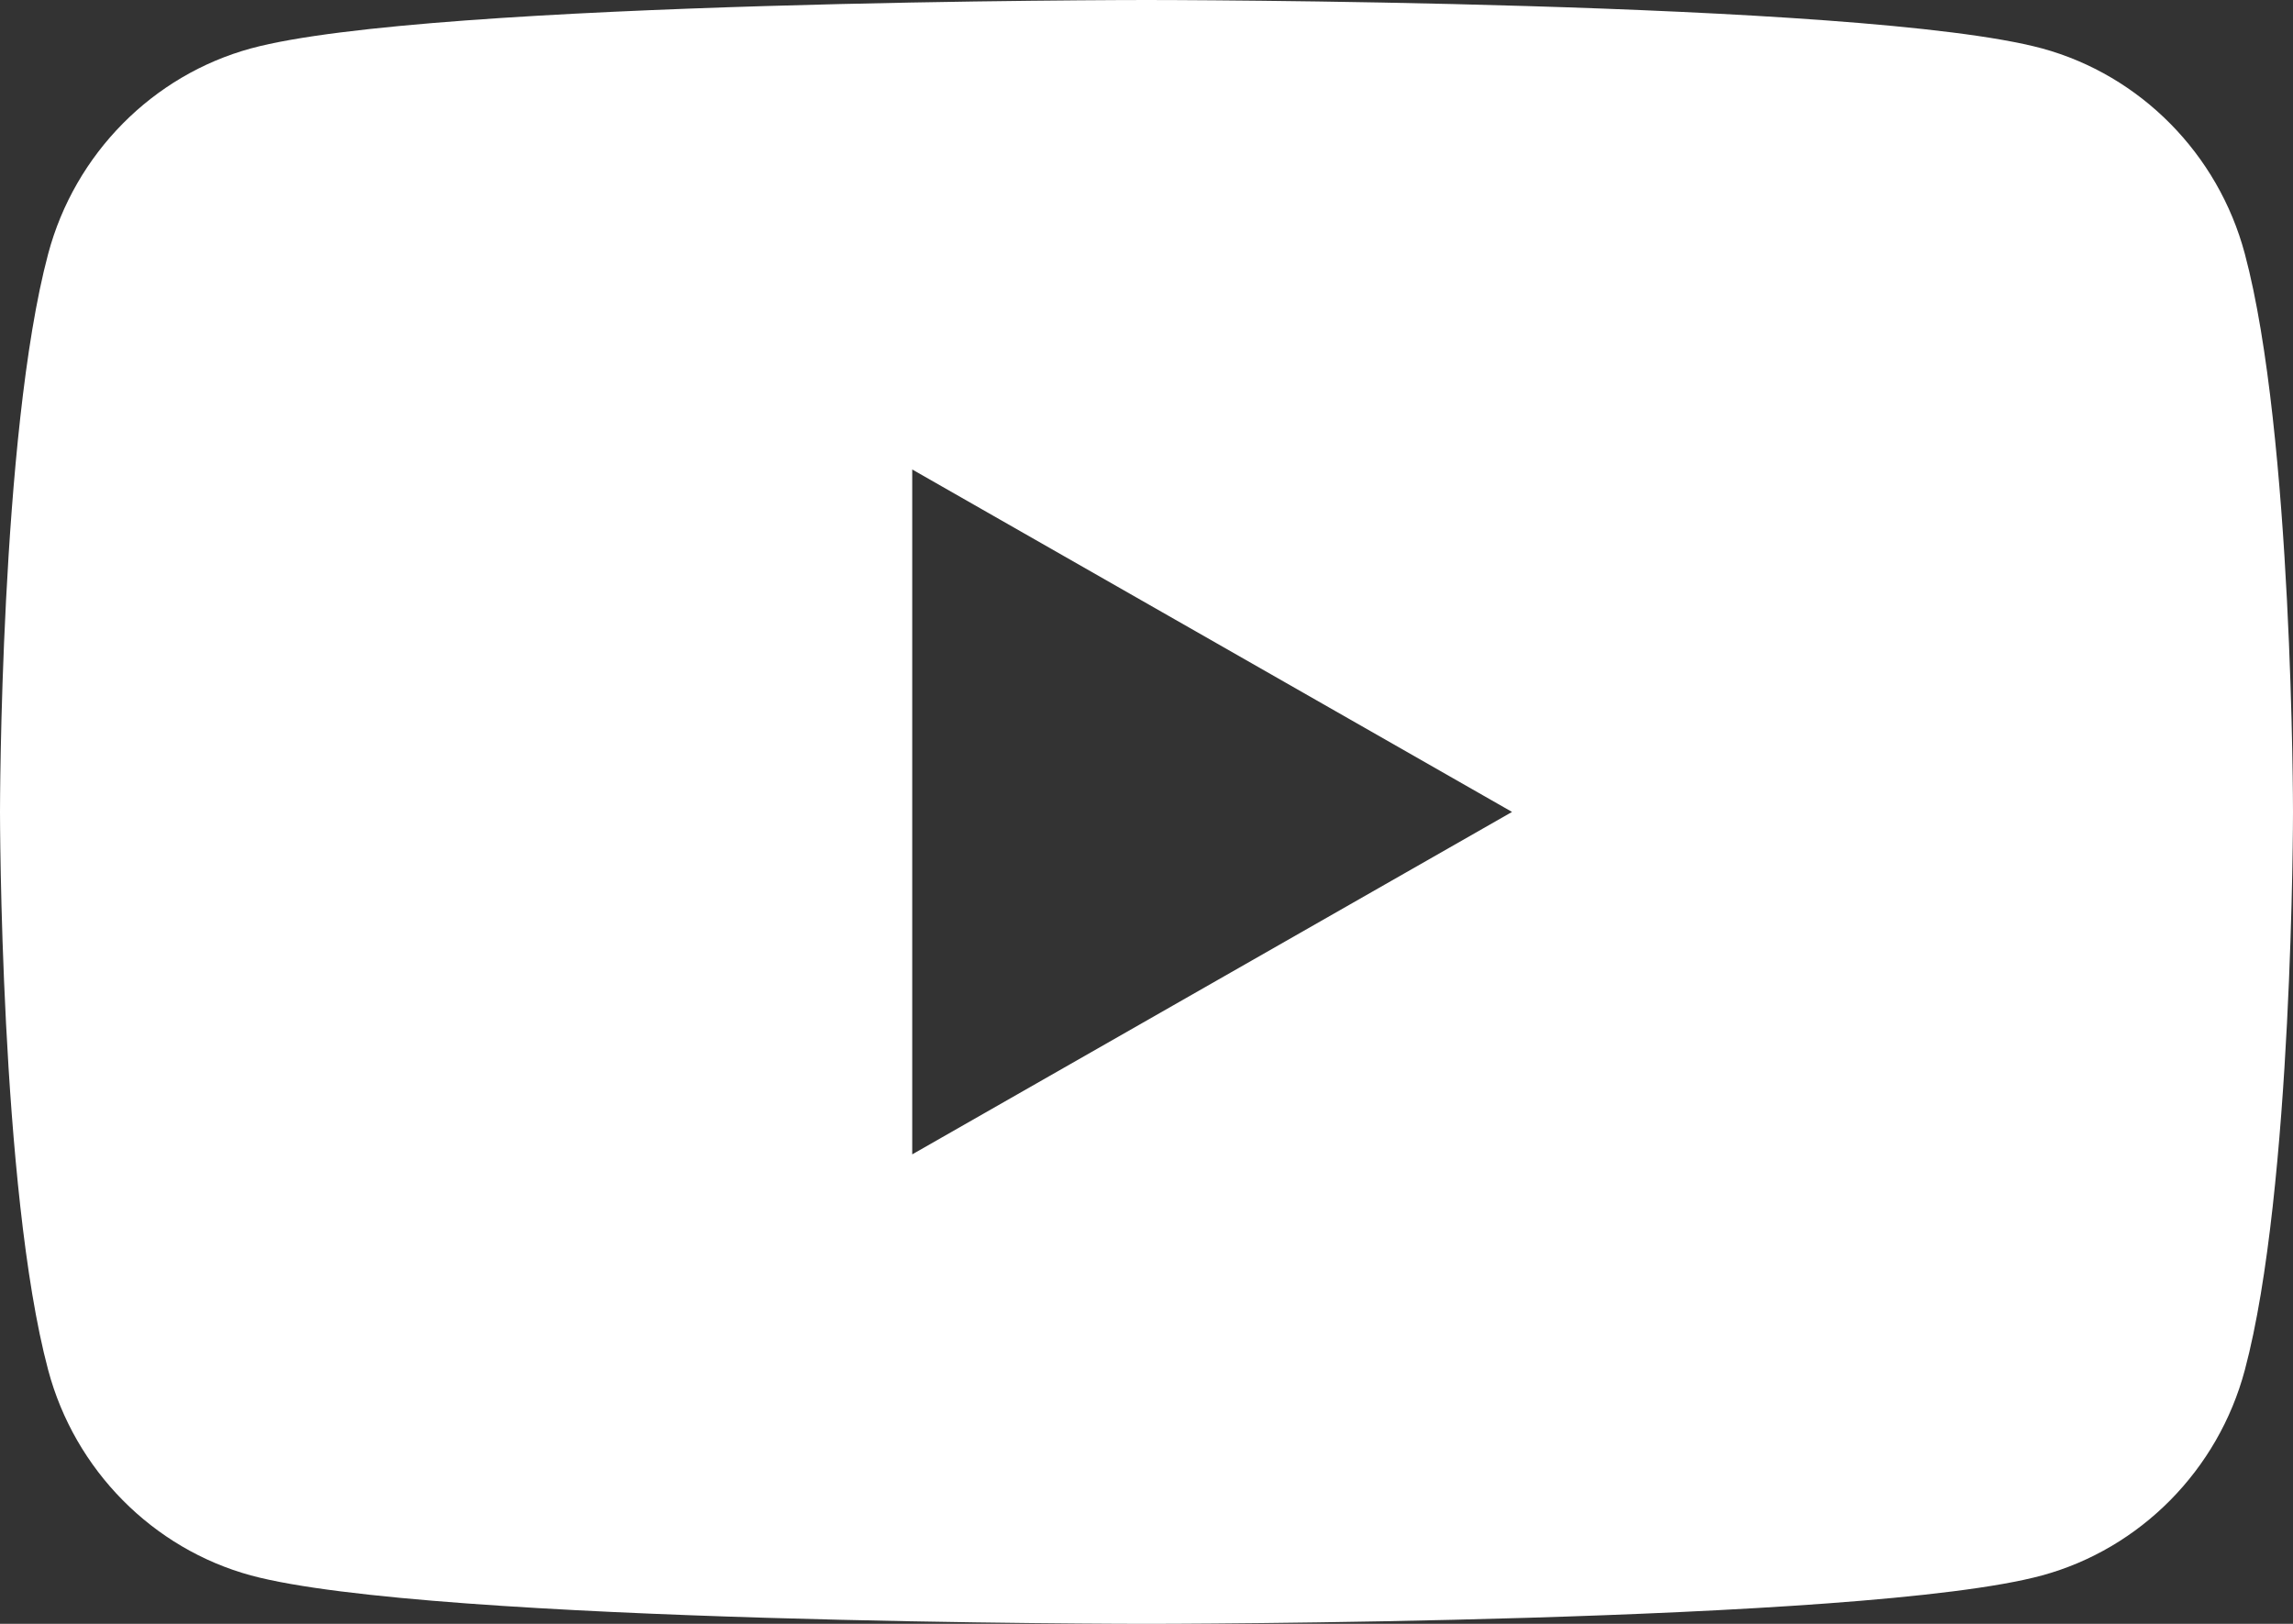 <svg width="24" height="17" viewBox="0 0 24 17" fill="none" xmlns="http://www.w3.org/2000/svg">
<rect x="0" y="0" width="24" height="17" fill="#333333" stroke="none"/>
<path d="M23.496 2.658C23.217 1.609 22.4 0.787 21.374 0.507C19.496 2.35598e-07 12 0 12 0C12 0 4.487 2.35598e-07 2.626 0.507C1.6 0.787 0.783 1.609 0.504 2.658C2.34272e-07 4.547 0 8.5 0 8.5C0 8.5 2.34272e-07 12.453 0.504 14.342C0.783 15.391 1.6 16.213 2.626 16.493C4.504 17 12 17 12 17C12 17 19.513 17 21.374 16.493C22.4 16.213 23.217 15.391 23.496 14.342C24 12.453 24 8.5 24 8.5C24 8.5 24 4.547 23.496 2.658ZM9.548 12.085V4.915L15.826 8.5L9.548 12.085Z" fill="white"/>
</svg>
